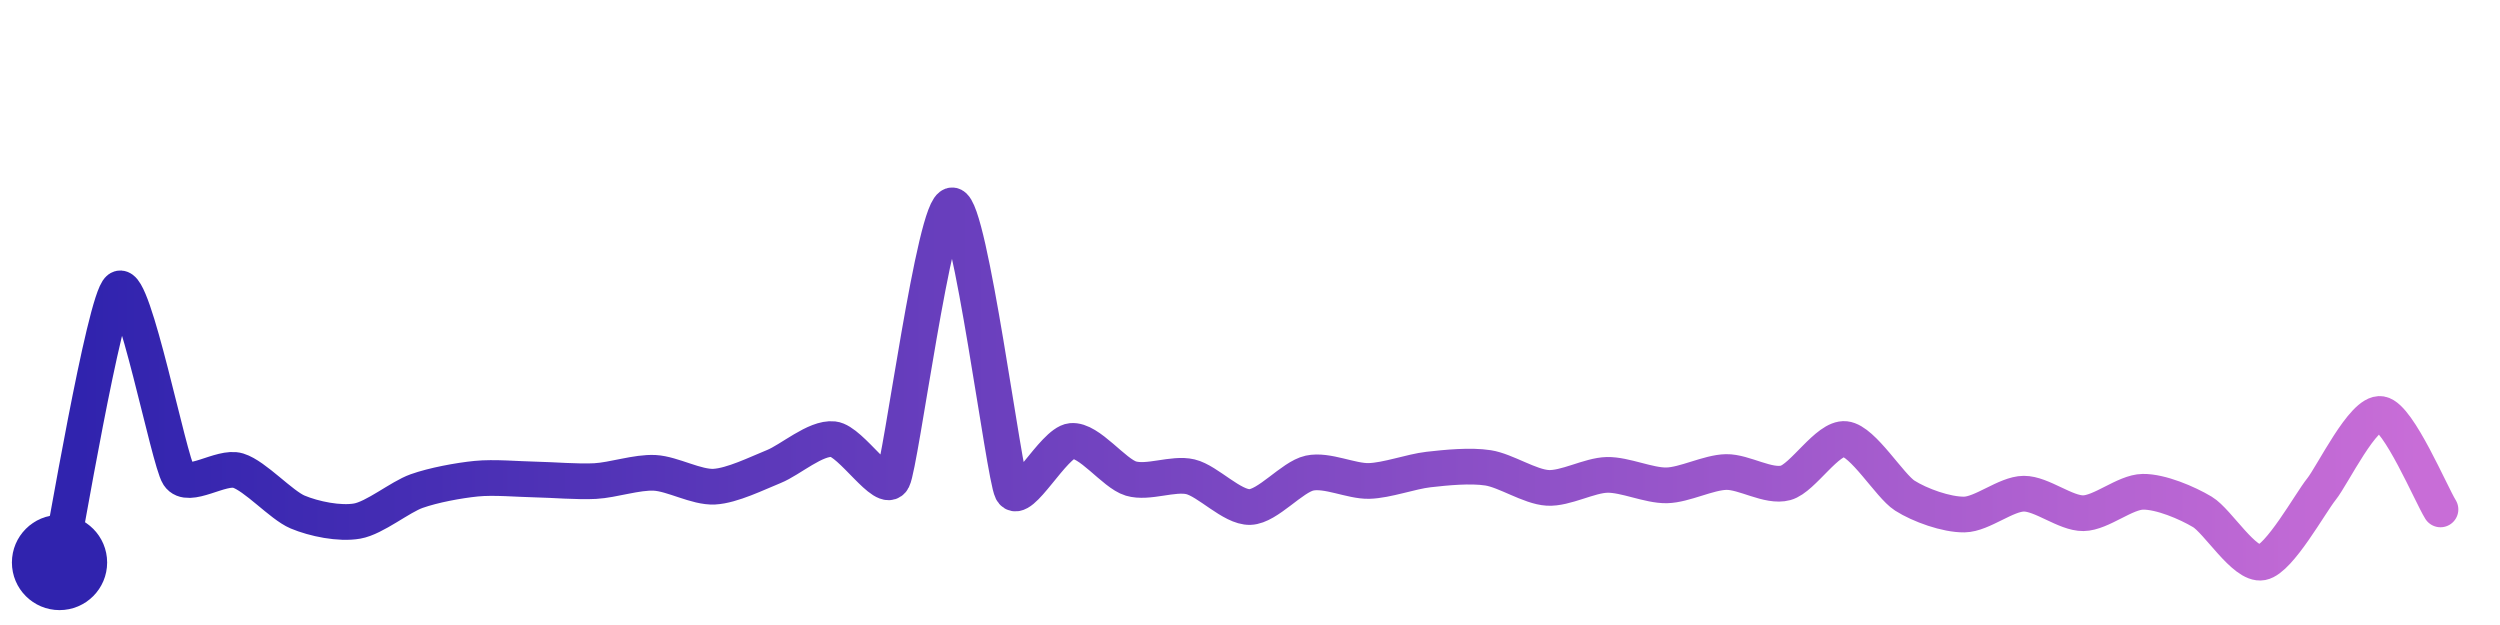 <svg width="200" height="50" viewBox="0 0 210 50" xmlns="http://www.w3.org/2000/svg">
    <!-- 558 stargazers -->
    <!-- created at Wed Aug 27 2025 15:18:27 GMT+0000 (Coordinated Universal Time) -->
    <defs>
        <linearGradient id="stroke" x1="0%" y1="0%" x2="100%" y2="0%">
            <stop stop-color="#3023AE" offset="0%"/>
            <stop stop-color="#C86DD7" offset="100%"/>
        </linearGradient>
    </defs>
    <path stroke="url(#stroke)"
        stroke-width="3"
        stroke-linejoin="round"
        stroke-linecap="round"
        d="M5.00 46 C 5.32 44.53, 8.79 23.90, 10.00 23.01 S 14.18 37.42, 15.00 38.67 S 18.57 37.84, 20.00 38.28 S 23.62 41.18, 25.00 41.76 S 28.52 42.78, 30.00 42.52 S 33.59 40.50, 35.00 40.00 S 38.51 39.11, 40.00 38.96 S 43.50 39.00, 45.00 39.03 S 48.50 39.24, 50.00 39.16 S 53.50 38.39, 55.00 38.47 S 58.50 39.71, 60.00 39.63 S 63.61 38.50, 65.00 37.94 S 68.51 35.48, 70.00 35.64 S 74.32 40.36, 75.00 39.02 S 78.51 15.85, 80.00 16.00 S 84.32 38.65, 85.00 39.99 S 88.51 35.94, 90.00 35.79 S 93.56 38.52, 95.00 38.95 S 98.54 38.45, 100.00 38.80 S 103.50 41.39, 105.00 41.34 S 108.53 38.81, 110.00 38.49 S 113.50 39.19, 115.00 39.15 S 118.51 38.36, 120.00 38.19 S 123.52 37.82, 125.00 38.05 S 128.50 39.64, 130.00 39.73 S 133.50 38.67, 135.00 38.64 S 138.50 39.55, 140.00 39.52 S 143.50 38.43, 145.00 38.40 S 148.55 39.71, 150.00 39.31 S 153.51 35.47, 155.00 35.63 S 158.73 39.57, 160.00 40.38 S 163.50 41.99, 165.00 41.97 S 168.50 40.23, 170.00 40.22 S 173.50 41.88, 175.00 41.86 S 178.50 40.08, 180.00 40.06 S 183.71 40.98, 185.00 41.75 S 188.53 46.28, 190.00 46.00 S 194.06 41.01, 195.00 39.84 S 198.52 33.28, 200.00 33.53 S 204.21 40.27, 205.00 41.54"
        fill="none">
        <animate attributeName="stroke-dashoffset"
            from="296.26" to="0" dur="2.2s"/>
        <animate attributeName="stroke-dasharray"
            from="296.26" to="296.26"/>
    </path>
    <circle r="4" cx="5" cy="46" fill="#3023AE"/>
    <circle r="4" cx="205" cy="41.541" fill="#C86DD7" opacity="0">
        <animate attributeName="opacity"
            from="0" to="1" dur="0.1s" begin="2.2s" fill="freeze"/>
    </circle>
</svg>